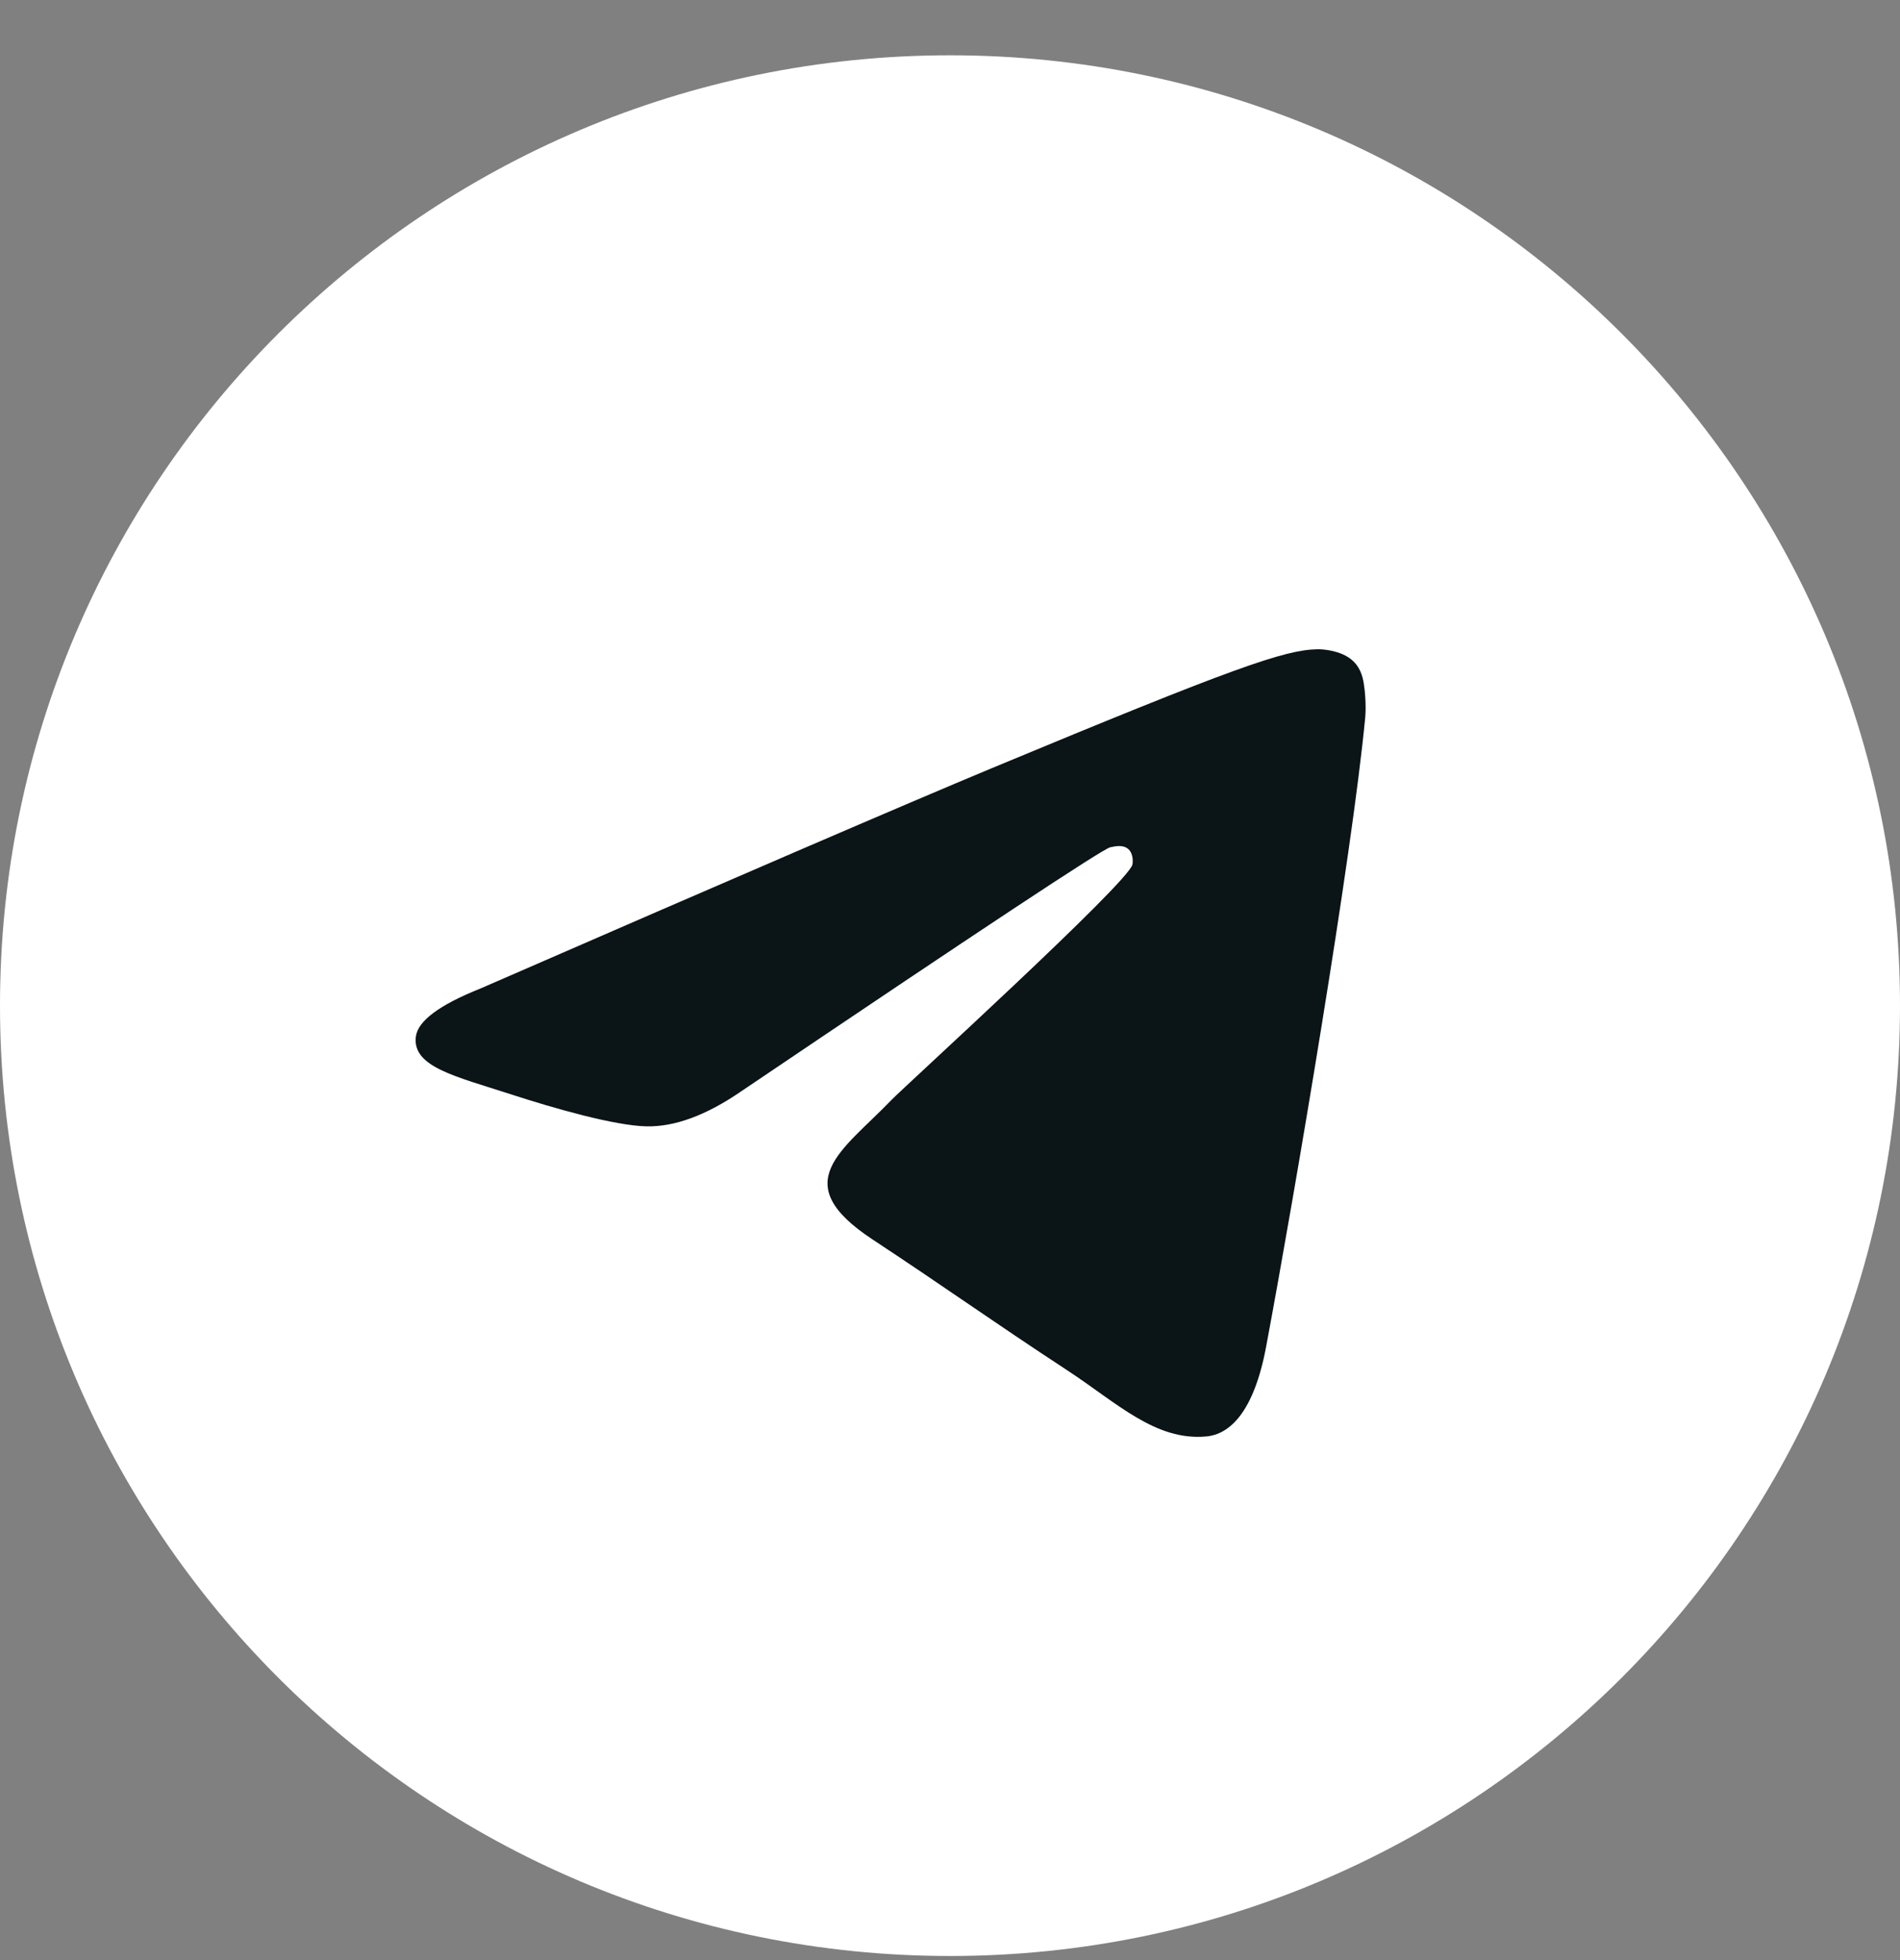 <svg width="32" height="33" viewBox="0 0 32 33" fill="none" xmlns="http://www.w3.org/2000/svg">
<rect x="0" y="0" width="32" height="33" fill="#808080" stroke="none"/>
<path d="M0 16.931C0 25.768 7.163 32.931 16 32.931C24.837 32.931 32 25.768 32 16.931C32 8.095 24.837 0.931 16 0.931C7.163 0.931 0 8.095 0 16.931Z" fill="white"/>
<path d="M8.1 16.639C12.395 14.768 15.259 13.535 16.692 12.938C20.783 11.237 21.634 10.941 22.188 10.931C22.309 10.929 22.582 10.959 22.759 11.103C22.908 11.224 22.949 11.387 22.968 11.502C22.988 11.616 23.012 11.877 22.993 12.082C22.771 14.411 21.812 20.065 21.324 22.674C21.117 23.778 20.71 24.148 20.317 24.184C19.461 24.263 18.812 23.619 17.983 23.076C16.686 22.226 15.954 21.697 14.695 20.867C13.24 19.909 14.183 19.382 15.012 18.521C15.229 18.295 18.999 14.867 19.072 14.556C19.081 14.517 19.09 14.372 19.003 14.295C18.917 14.219 18.79 14.245 18.698 14.265C18.568 14.295 16.497 15.664 12.484 18.373C11.896 18.777 11.363 18.974 10.886 18.963C10.36 18.952 9.348 18.666 8.596 18.421C7.673 18.121 6.94 17.963 7.004 17.453C7.037 17.188 7.402 16.917 8.1 16.639Z" fill="#0B1416"/>
</svg>
